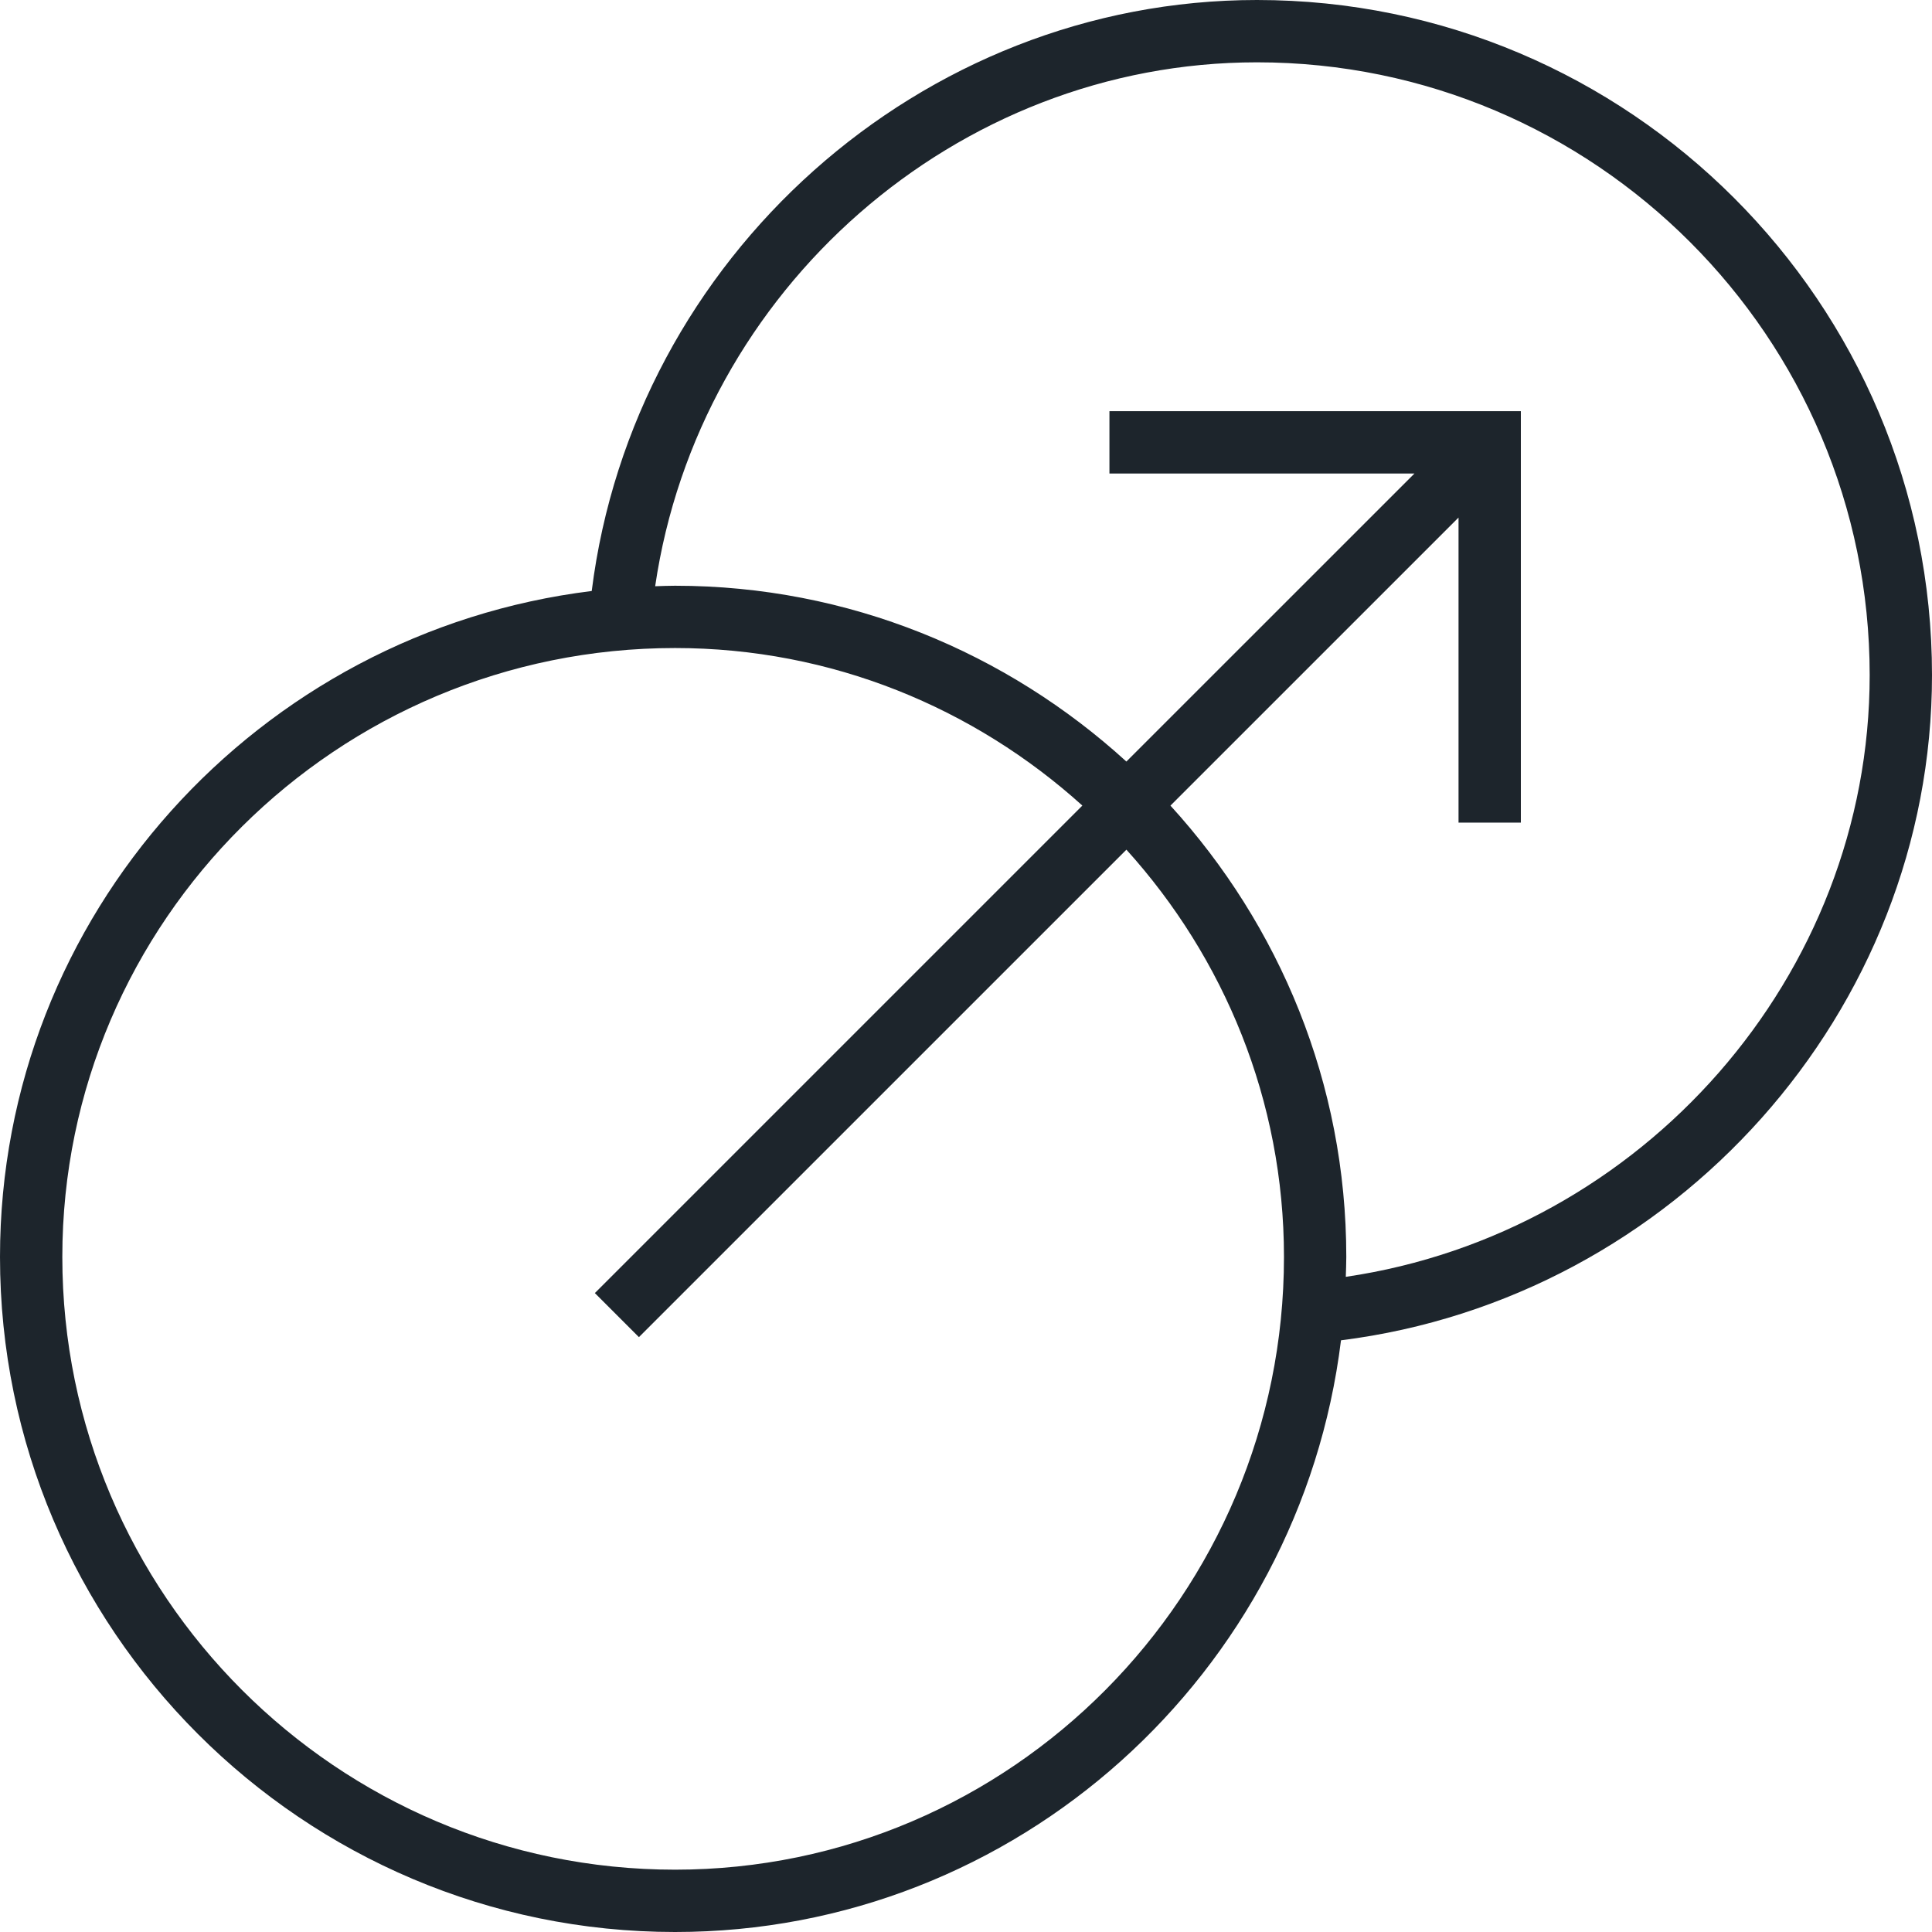 <svg width="62" height="62" viewBox="0 0 62 62" fill="none" xmlns="http://www.w3.org/2000/svg">
<g clip-path="url(#clip0_140_123)">
<path d="M62 21.664C62 9.718 52.282 0 40.337 0C29.539 0 20.332 8.27 18.989 18.966C8.302 20.282 0 29.36 0 40.336C0 52.282 9.719 62 21.664 62C32.64 62 41.718 53.699 43.034 43.012C53.731 41.669 62 32.462 62 21.664ZM21.664 60C10.821 60 2 51.179 2 40.336C2 29.562 10.821 20.796 21.664 20.796C26.692 20.796 31.267 22.721 34.734 25.852L19.09 41.496L20.504 42.91L36.148 27.267C39.279 30.733 41.204 35.308 41.204 40.336C41.204 51.179 32.438 60 21.664 60ZM43.188 40.975C43.194 40.762 43.204 40.55 43.204 40.336C43.204 34.757 41.054 29.683 37.561 25.853L46.806 16.609V26.399H48.806V13.195H35.603V15.195H45.392L36.147 24.439C32.317 20.947 27.243 18.797 21.664 18.797C21.45 18.797 21.238 18.806 21.025 18.813C22.422 9.299 30.678 2 40.337 2C51.179 2 60 10.821 60 21.664C60 31.323 52.701 39.579 43.188 40.975Z" fill="#1D252C"/>
</g>
<defs>
<clipPath id="clip0_140_123">
<rect width="62" height="62" fill="white"/>
</clipPath>
</defs>
</svg>
